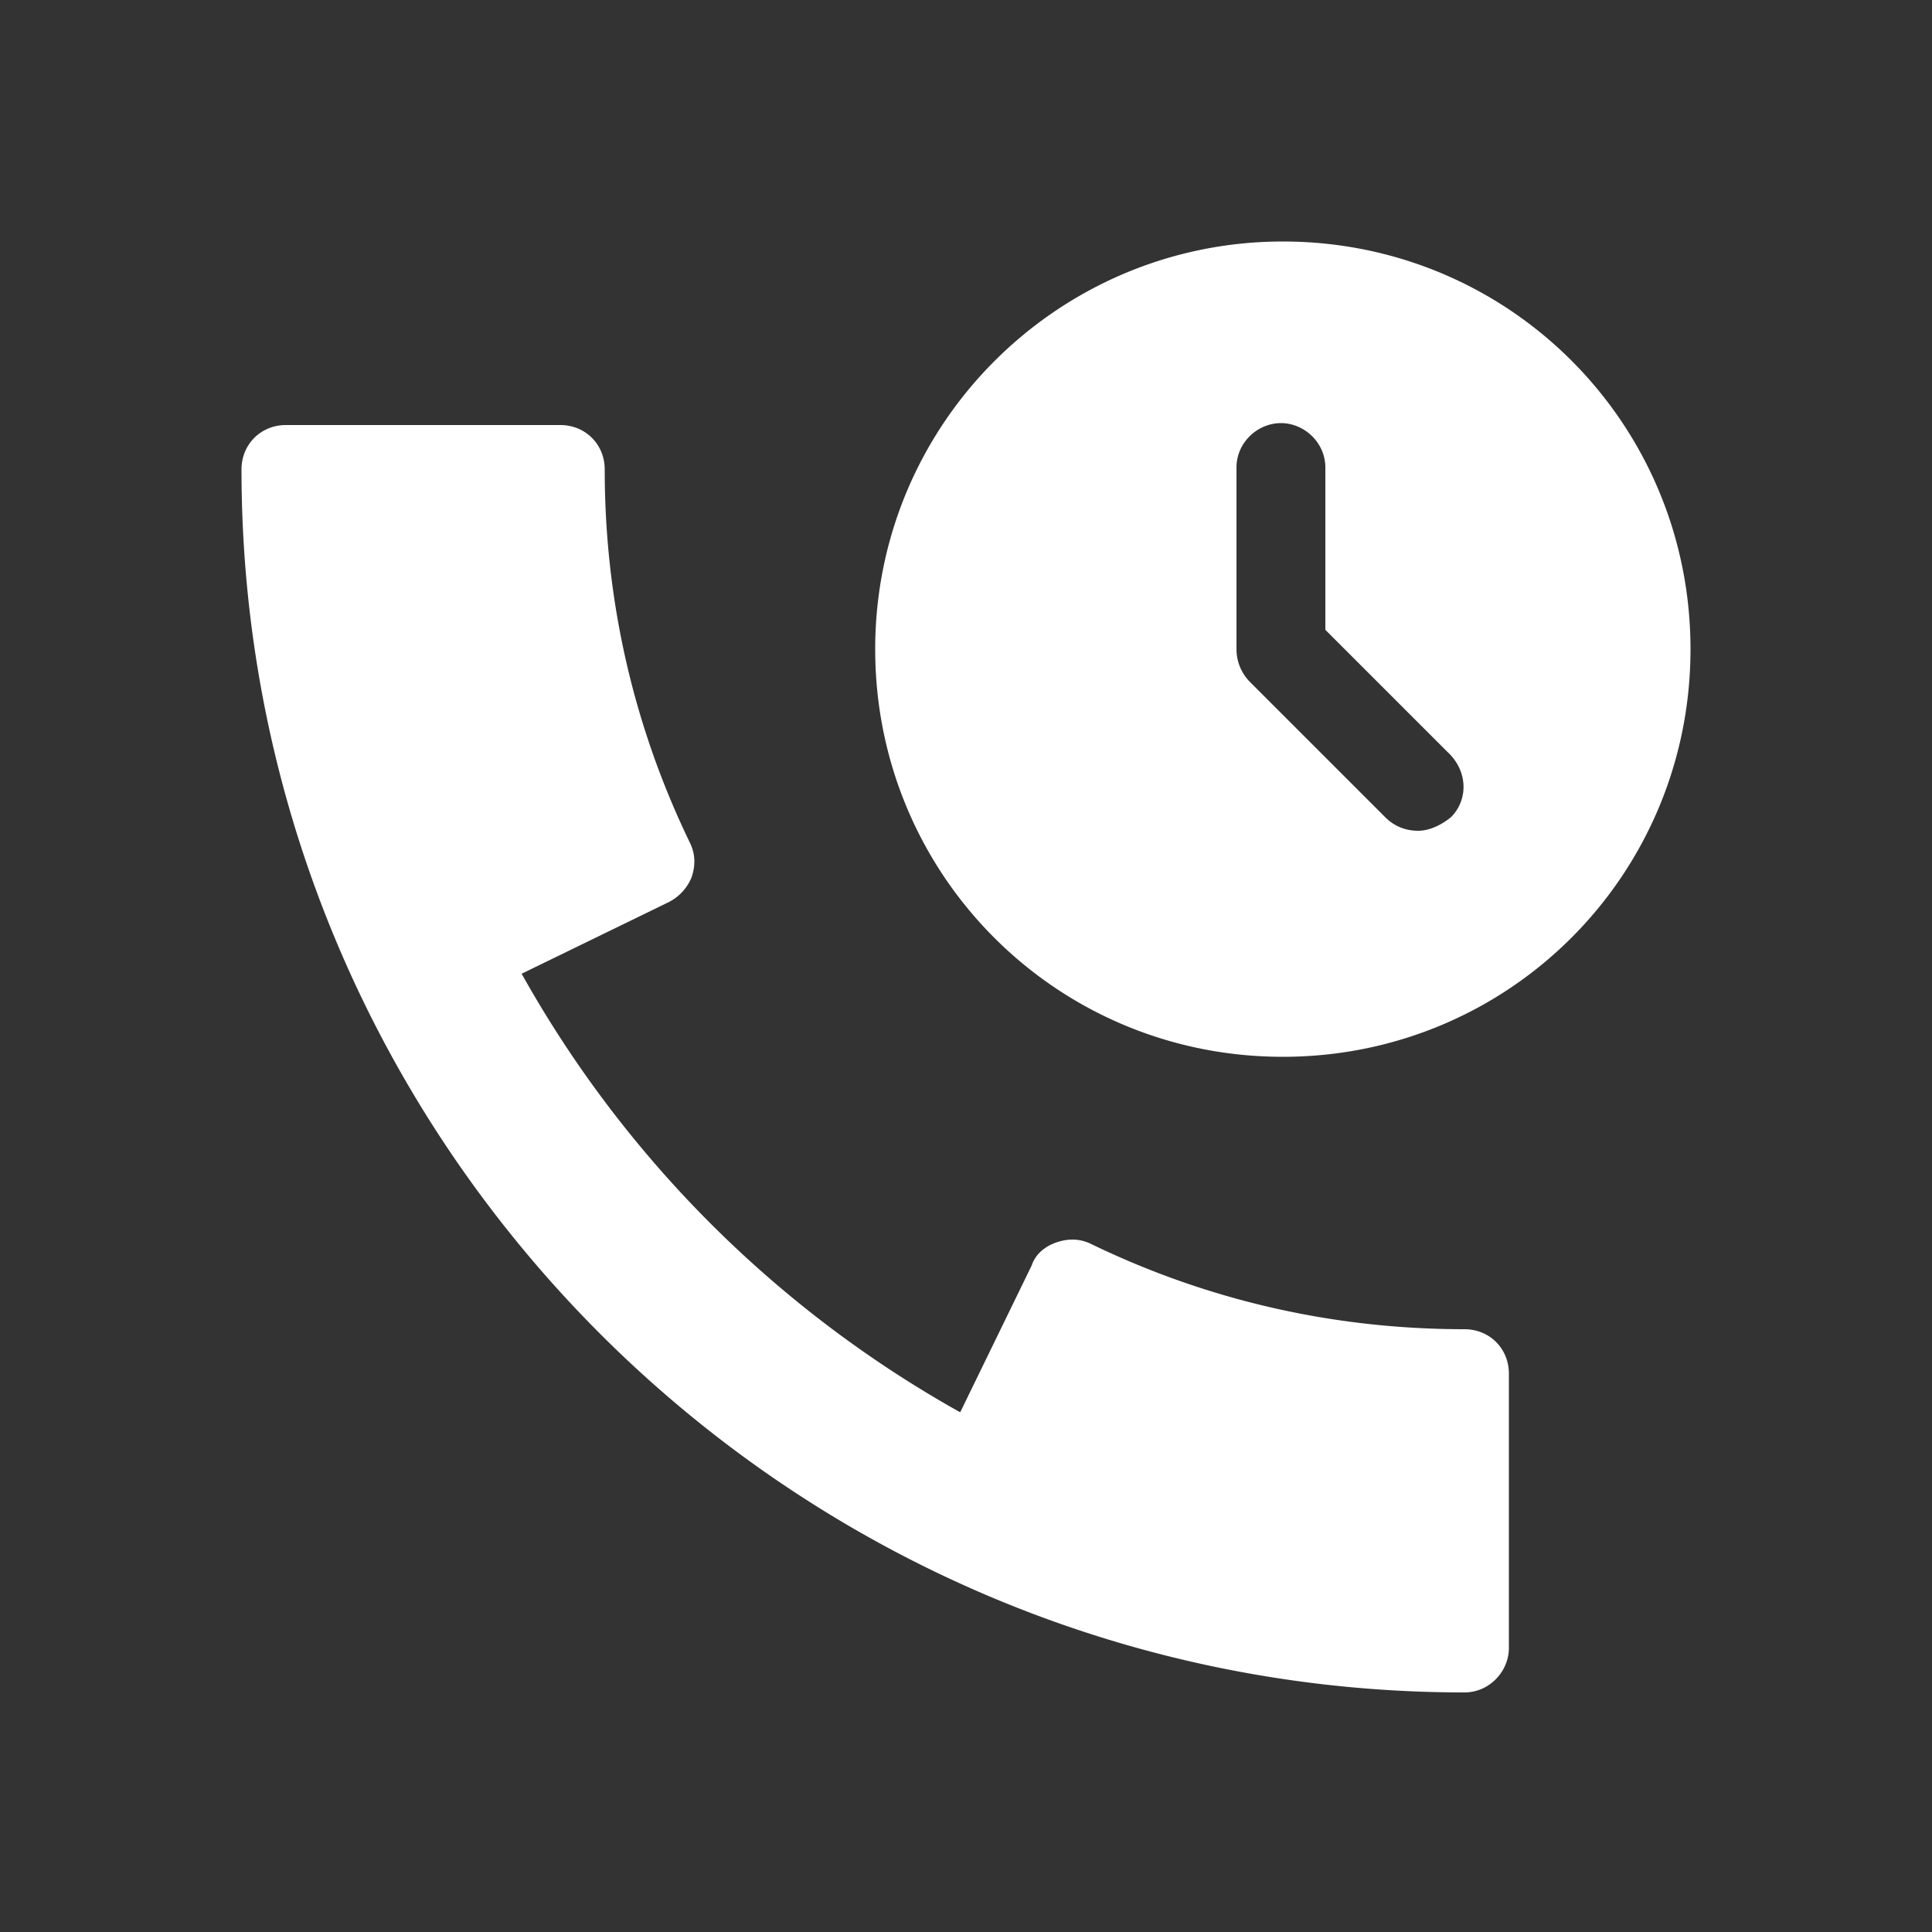 <svg version="1.1" id="Layer_1" xmlns="http://www.w3.org/2000/svg" x="0" y="0" viewBox="0 0 100 100" xml:space="preserve"><rect x="0" y="0" width="100" height="100" fill="#333333" stroke="none"/><style type="text/css">.st0{fill:#fff}</style><path class="st0" d="M75.8 68.8c-6.8 0-13.3-1.5-19.3-4.4-.6-.3-1.2-.3-1.8-.1-.6.2-1.1.6-1.3 1.2l-3.7 7.6A58.95 58.95 0 0 1 27 50.4l7.6-3.7c.6-.3 1-.8 1.2-1.3.2-.6.2-1.2-.1-1.8-2.9-6-4.4-12.5-4.4-19.3 0-1.3-1-2.3-2.3-2.3H14.8c-1.3 0-2.3 1-2.3 2.3 0 34.9 28.4 63.3 63.3 63.3 1.3 0 2.3-1.1 2.3-2.3V71.1c0-1.3-1-2.3-2.3-2.3zm-9.4-56.3c-11.6 0-21.1 9.4-21.1 21.1s9.4 21.1 21.1 21.1 21.1-9.4 21.1-21.1-9.4-21.1-21.1-21.1zm8.7 29.8c-.5.4-1.1.7-1.7.7s-1.2-.2-1.7-.7l-7-7c-.4-.4-.7-1-.7-1.7v-9.4c0-1.3 1.1-2.3 2.3-2.3s2.3 1 2.3 2.3v8.4l6.3 6.3c1.1 1 1.1 2.5.2 3.4z"/></svg>